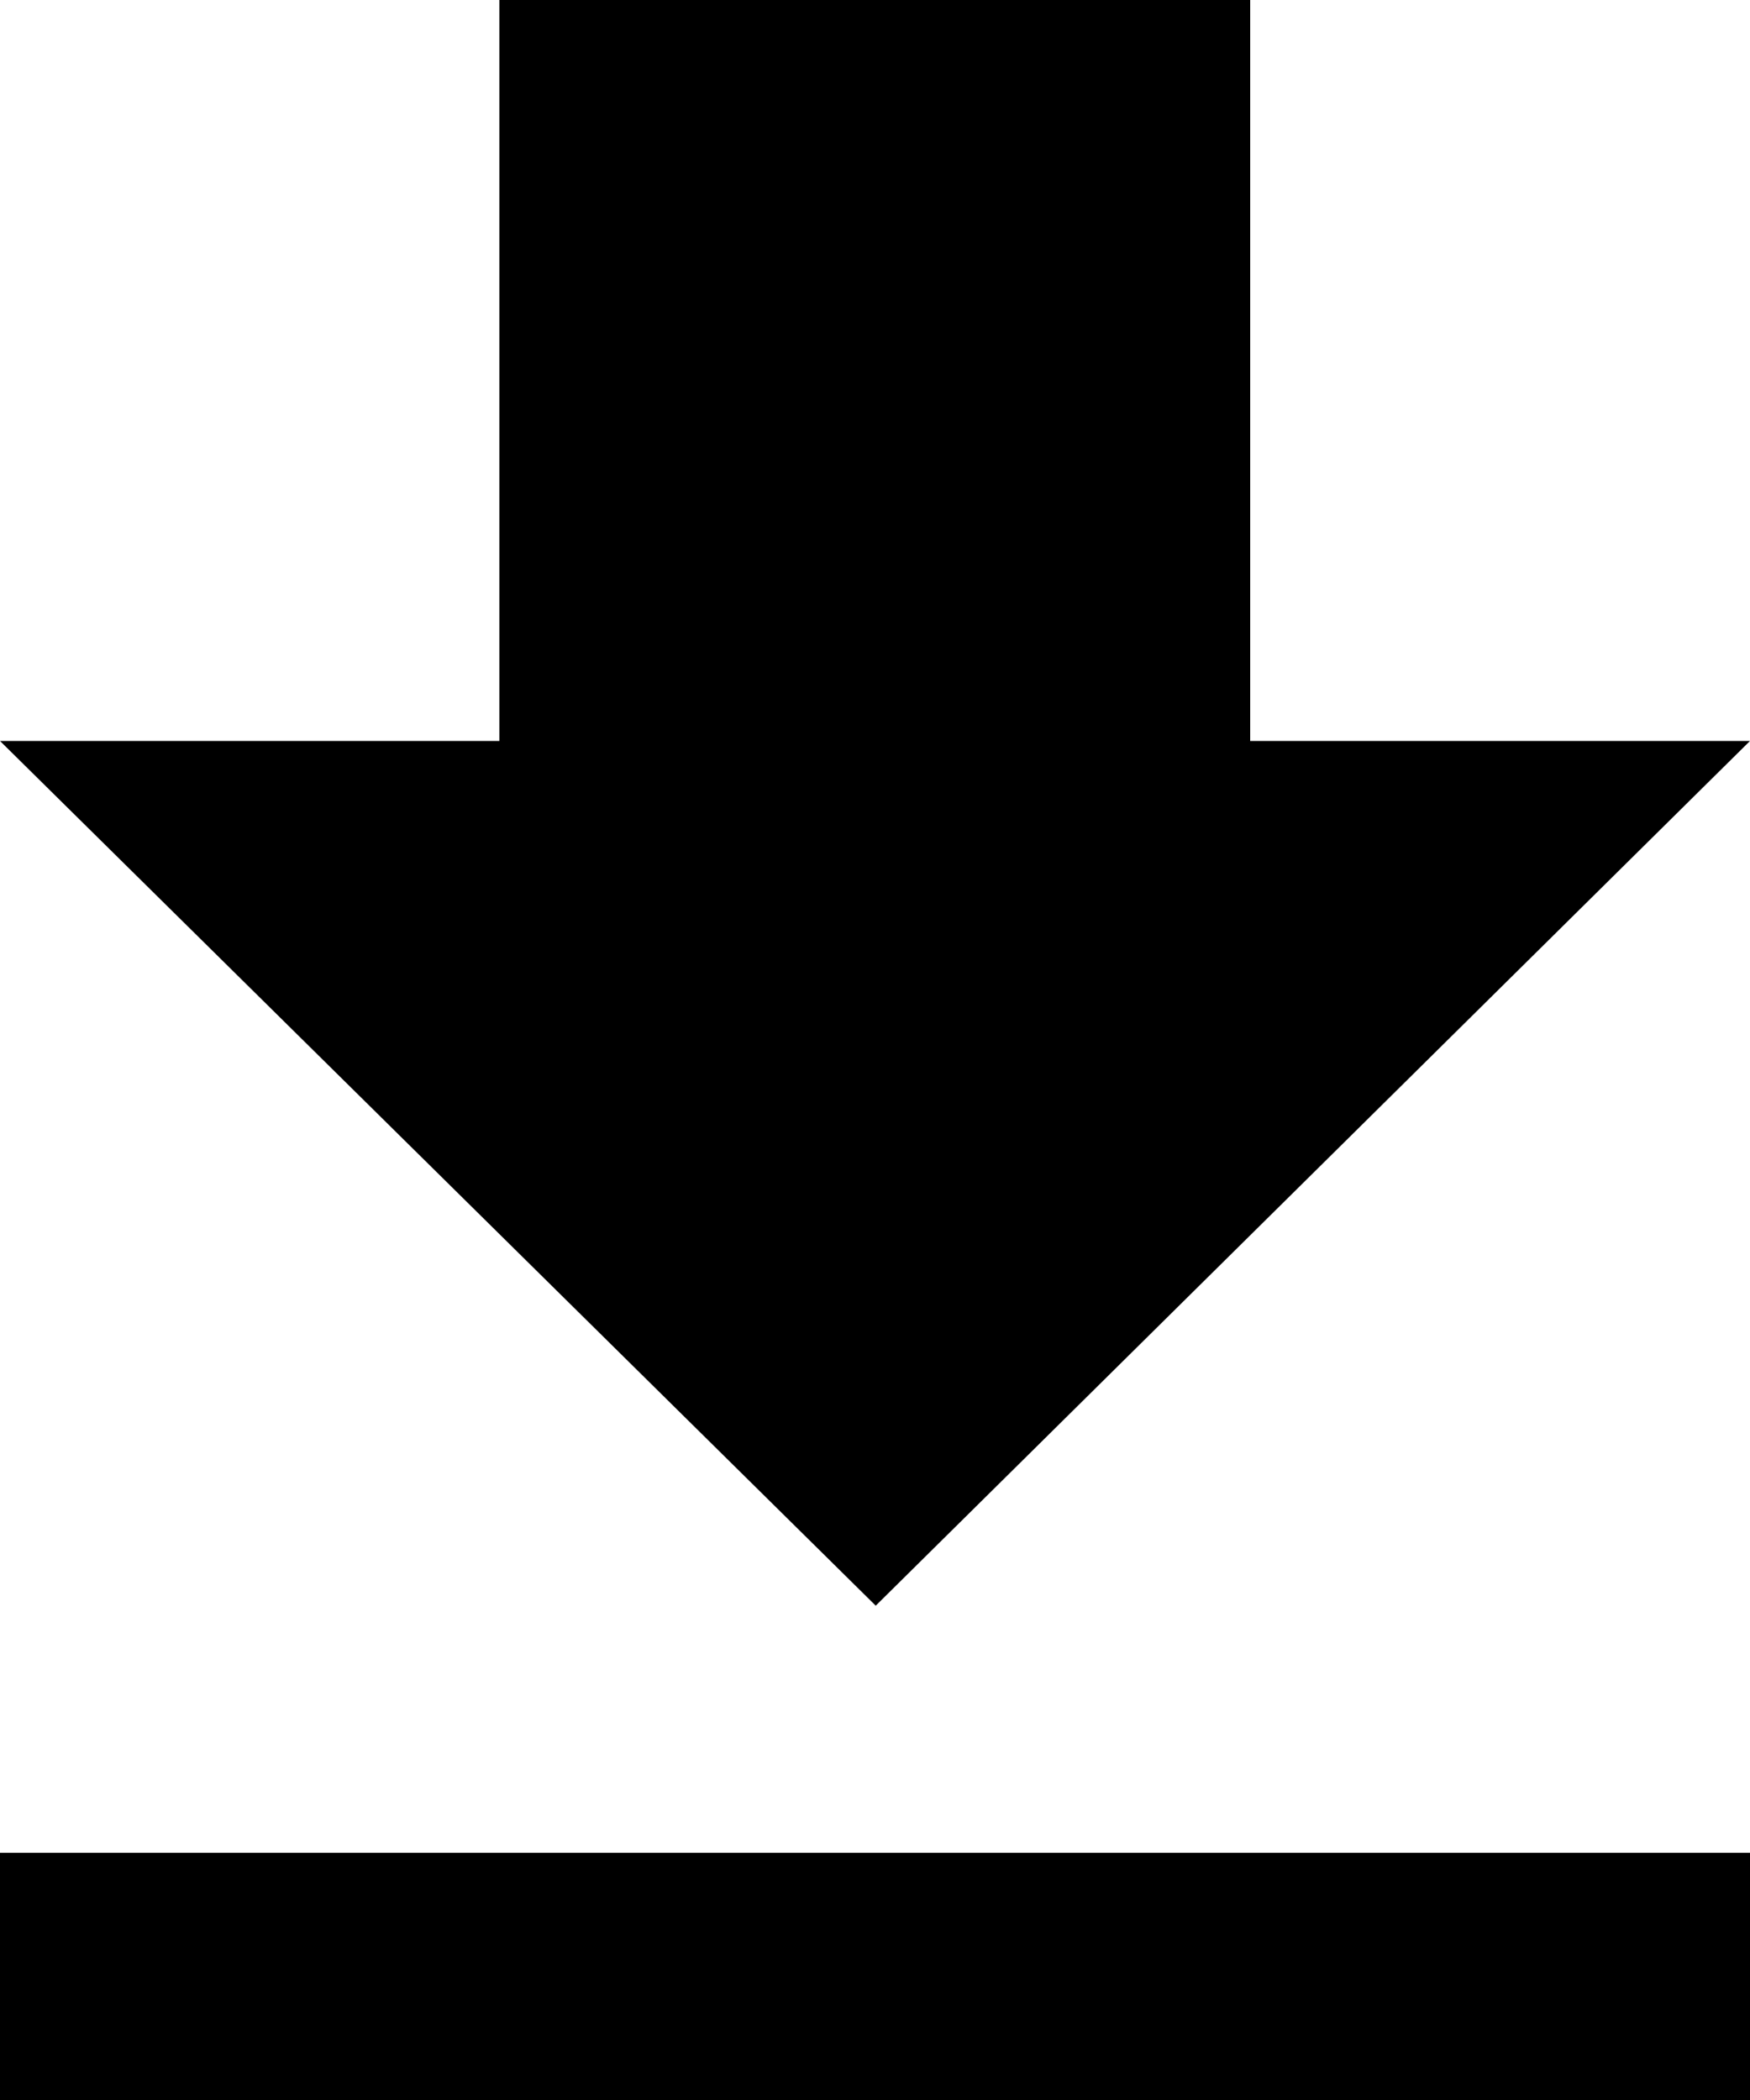 <svg xmlns="http://www.w3.org/2000/svg" width="12.09" height="14.508" viewBox="0 0 12.09 14.508">
  <path id="Icon_ionic-md-download" data-name="Icon ionic-md-download" d="M18.84,9.619H15.387V4.5H10.2V9.619H6.75L12.8,15.593ZM6.75,17.3v1.708H18.84V17.3Z" transform="translate(-6.75 -4.5)"/>
</svg>
